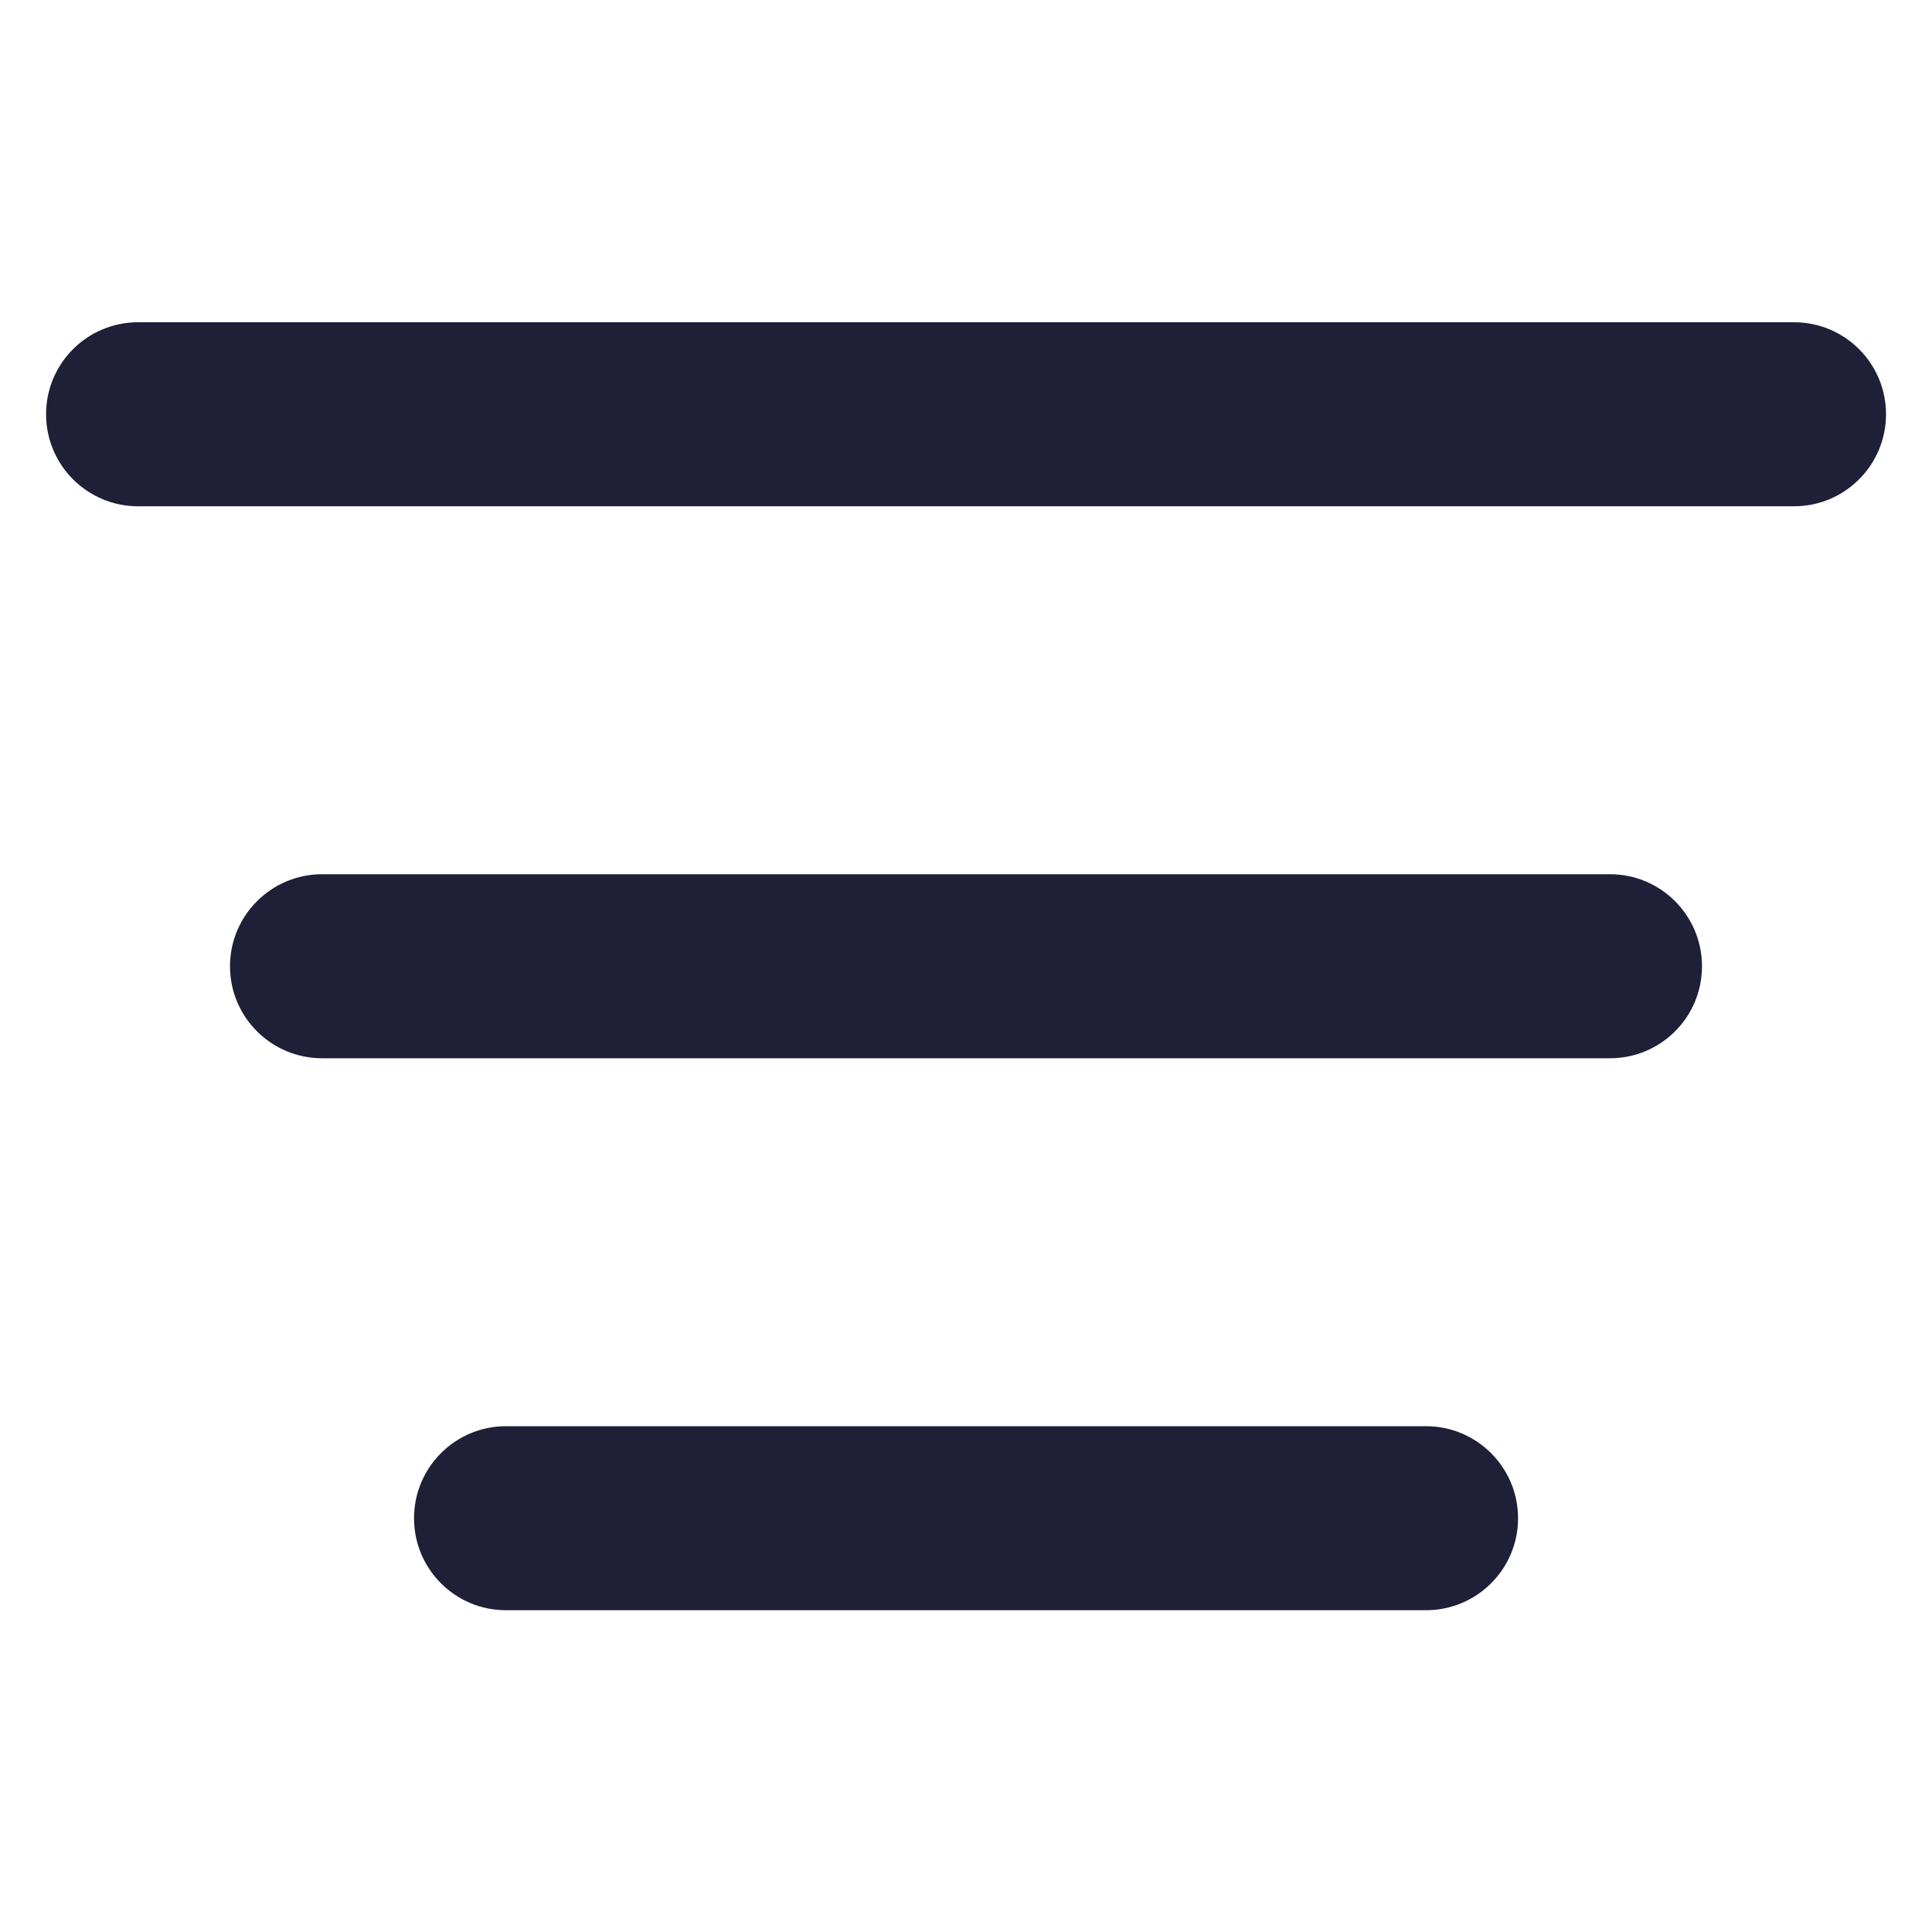 <svg width="20" height="20" viewBox="0 0 20 20" fill="none" xmlns="http://www.w3.org/2000/svg">
<g id="Icon">
<path id="Vector" fill-rule="evenodd" clip-rule="evenodd" d="M0.477 4.288C0.477 3.762 0.903 3.336 1.429 3.336H18.572C19.098 3.336 19.524 3.762 19.524 4.288C19.524 4.814 19.098 5.241 18.572 5.241H1.429C0.903 5.241 0.477 4.814 0.477 4.288ZM2.381 10.003C2.381 9.477 2.808 9.05 3.334 9.05H16.667C17.193 9.05 17.619 9.477 17.619 10.003C17.619 10.529 17.193 10.955 16.667 10.955H3.334C2.808 10.955 2.381 10.529 2.381 10.003ZM4.286 15.717C4.286 15.191 4.712 14.764 5.238 14.764H14.762C15.288 14.764 15.715 15.191 15.715 15.717C15.715 16.243 15.288 16.669 14.762 16.669H5.238C4.712 16.669 4.286 16.243 4.286 15.717Z" fill="#1F2037"/>
</g>
</svg>
